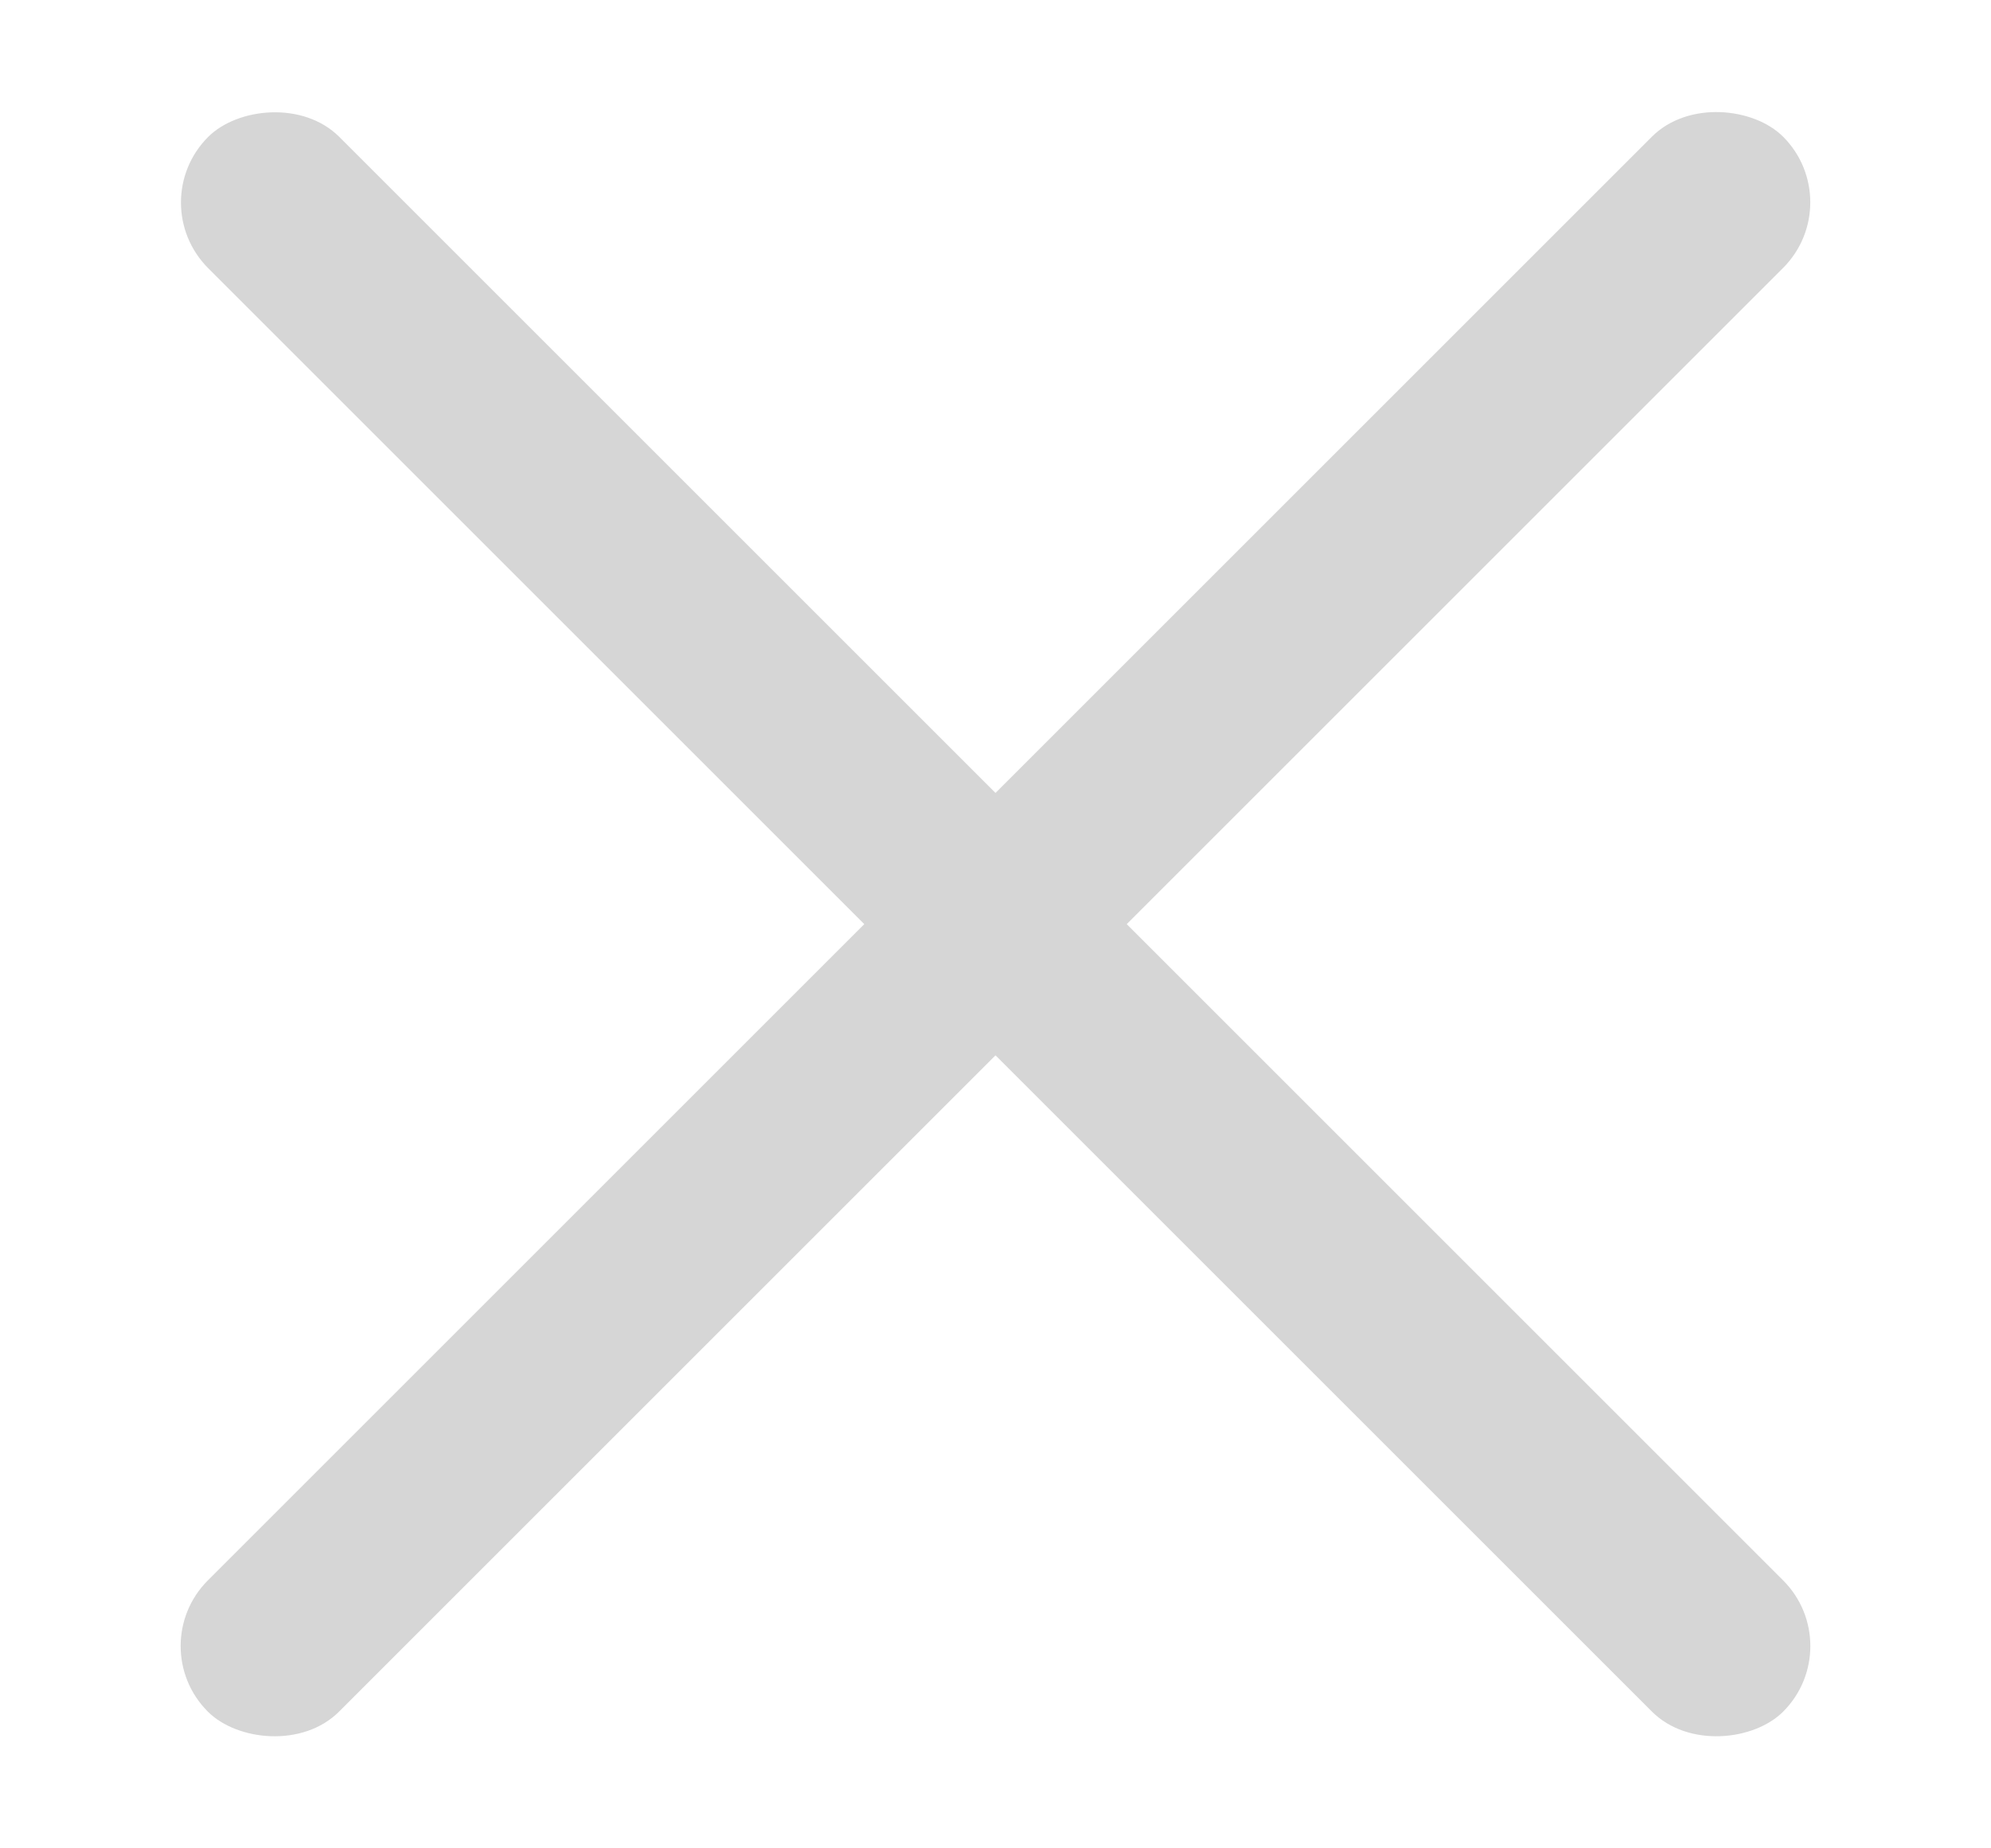 <svg width="14" height="13" viewBox="0 0 14 13" fill="none" xmlns="http://www.w3.org/2000/svg">
    <rect x="1" y="11.577" width="15.665" height="1.305" rx="0.653"
        transform="rotate(-45 1 11.577)" fill="#D6D6D6" />
    <rect width="15.665" height="1.305" rx="0.653"
        transform="matrix(-0.707 -0.707 -0.707 0.707 13 11.577)" fill="#D6D6D6" />
</svg>
